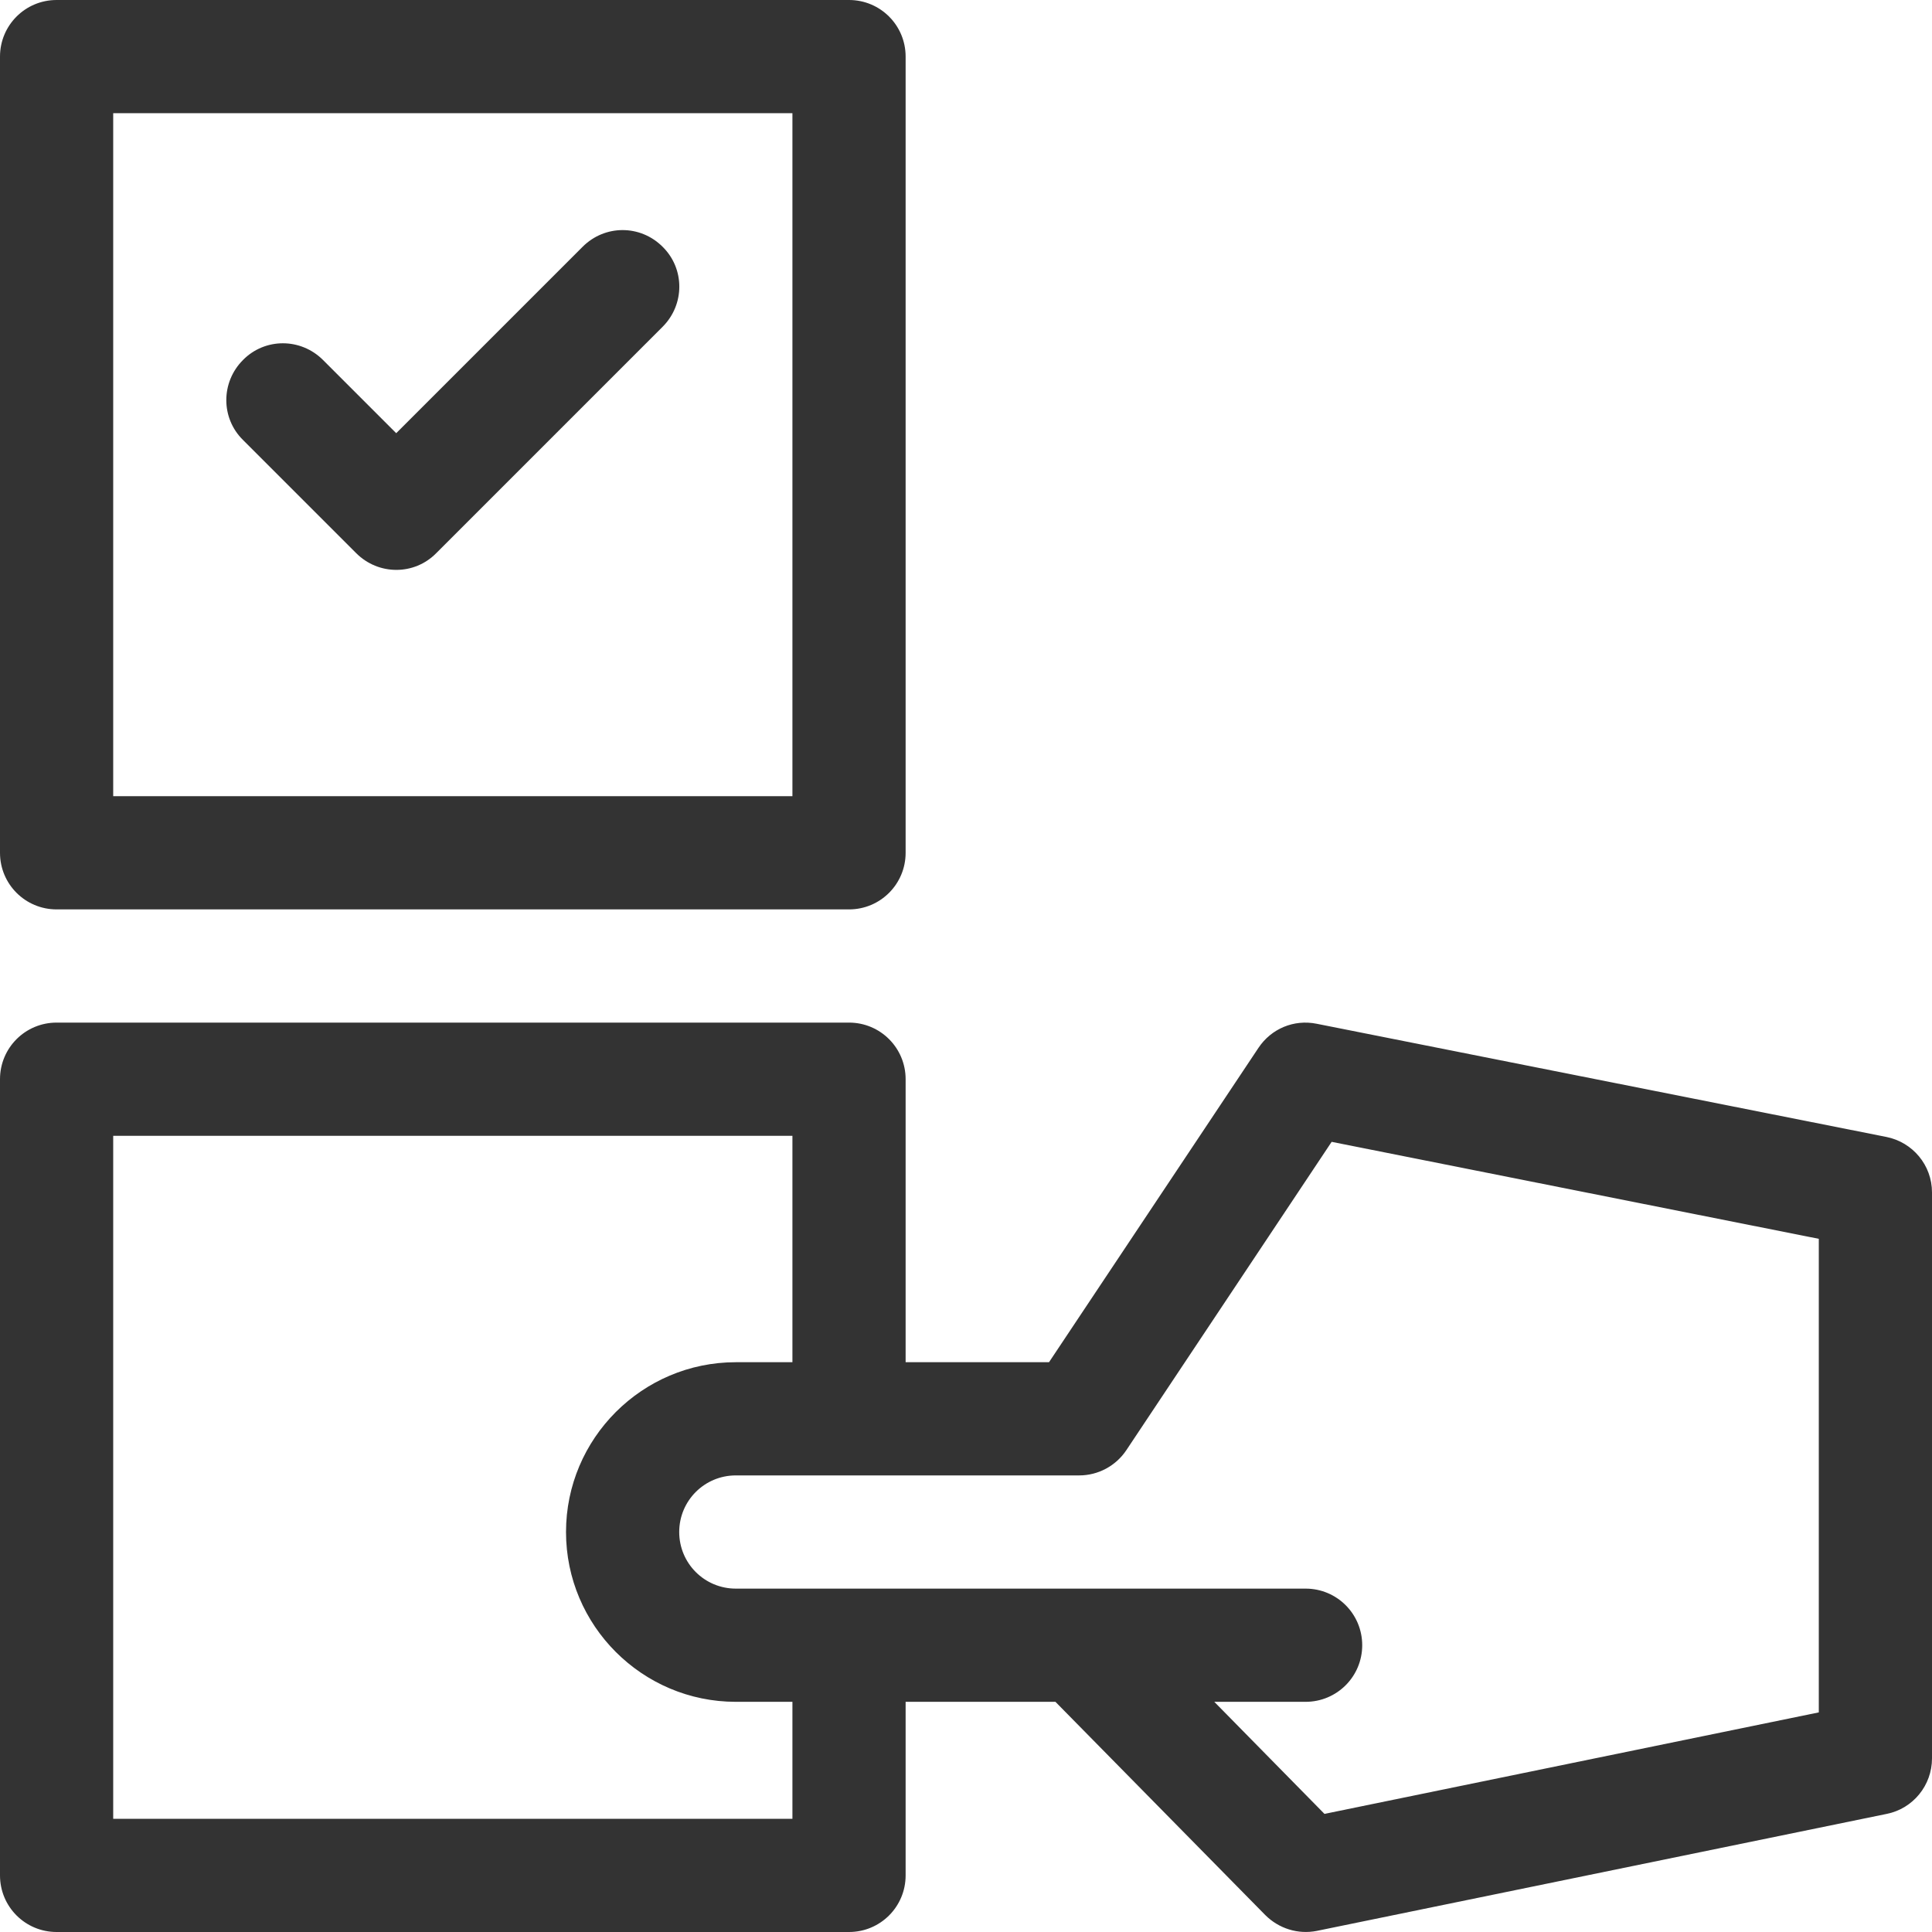 <?xml version="1.0" encoding="utf-8"?>
<!-- Generator: Adobe Illustrator 24.0.2, SVG Export Plug-In . SVG Version: 6.00 Build 0)  -->
<svg version="1.1" id="Capa_1" xmlns="http://www.w3.org/2000/svg" xmlns:xlink="http://www.w3.org/1999/xlink" x="0px" y="0px"
	 viewBox="0 0 512 512" style="enable-background:new 0 0 512 512;" xml:space="preserve">
<style type="text/css">
	.st0{fill:#333333;}
</style>
<g>
	<g>
		<path class="st0" d="M154.4,65.4L105,114.8L85.6,95.4c-5.9-5.9-15.4-5.9-21.2,0c-5.9,5.9-5.9,15.4,0,21.2l30,30
			c5.9,5.9,15.4,5.9,21.2,0l60-60c5.9-5.9,5.9-15.4,0-21.2C169.7,59.5,160.3,59.5,154.4,65.4z M15,241h210c8.3,0,15-6.7,15-15V15
			c0-8.3-6.7-15-15-15H15C6.7,0,0,6.7,0,15v211C0,234.3,6.7,241,15,241z M30,30h180v181H30V30z M499.9,301.3l-151-30
			c-6-1.2-12,1.3-15.4,6.4L278,361h-38v-75c0-8.3-6.7-15-15-15H15c-8.3,0-15,6.7-15,15v211c0,8.3,6.7,15,15,15h210
			c8.3,0,15-6.7,15-15v-46h39.7l55.6,56.5c3.6,3.6,8.7,5.2,13.7,4.2l151-31c7-1.4,12-7.6,12-14.7V316
			C512,308.8,506.9,302.7,499.9,301.3z M210,482H30V301h180v60h-15c-24.8,0-45,20.2-45,45s20.2,45,45,45h15V482z M482,453.8
			l-131,26.9L321.8,451H346c8.3,0,15-6.7,15-15s-6.7-15-15-15c-15.6,0-136.5,0-151,0c-8.3,0-15-6.7-15-15s6.7-15,15-15h91
			c5,0,9.7-2.5,12.5-6.7l54.4-81.7L482,328.3V453.8z"/>
	</g>
</g>
</svg>
